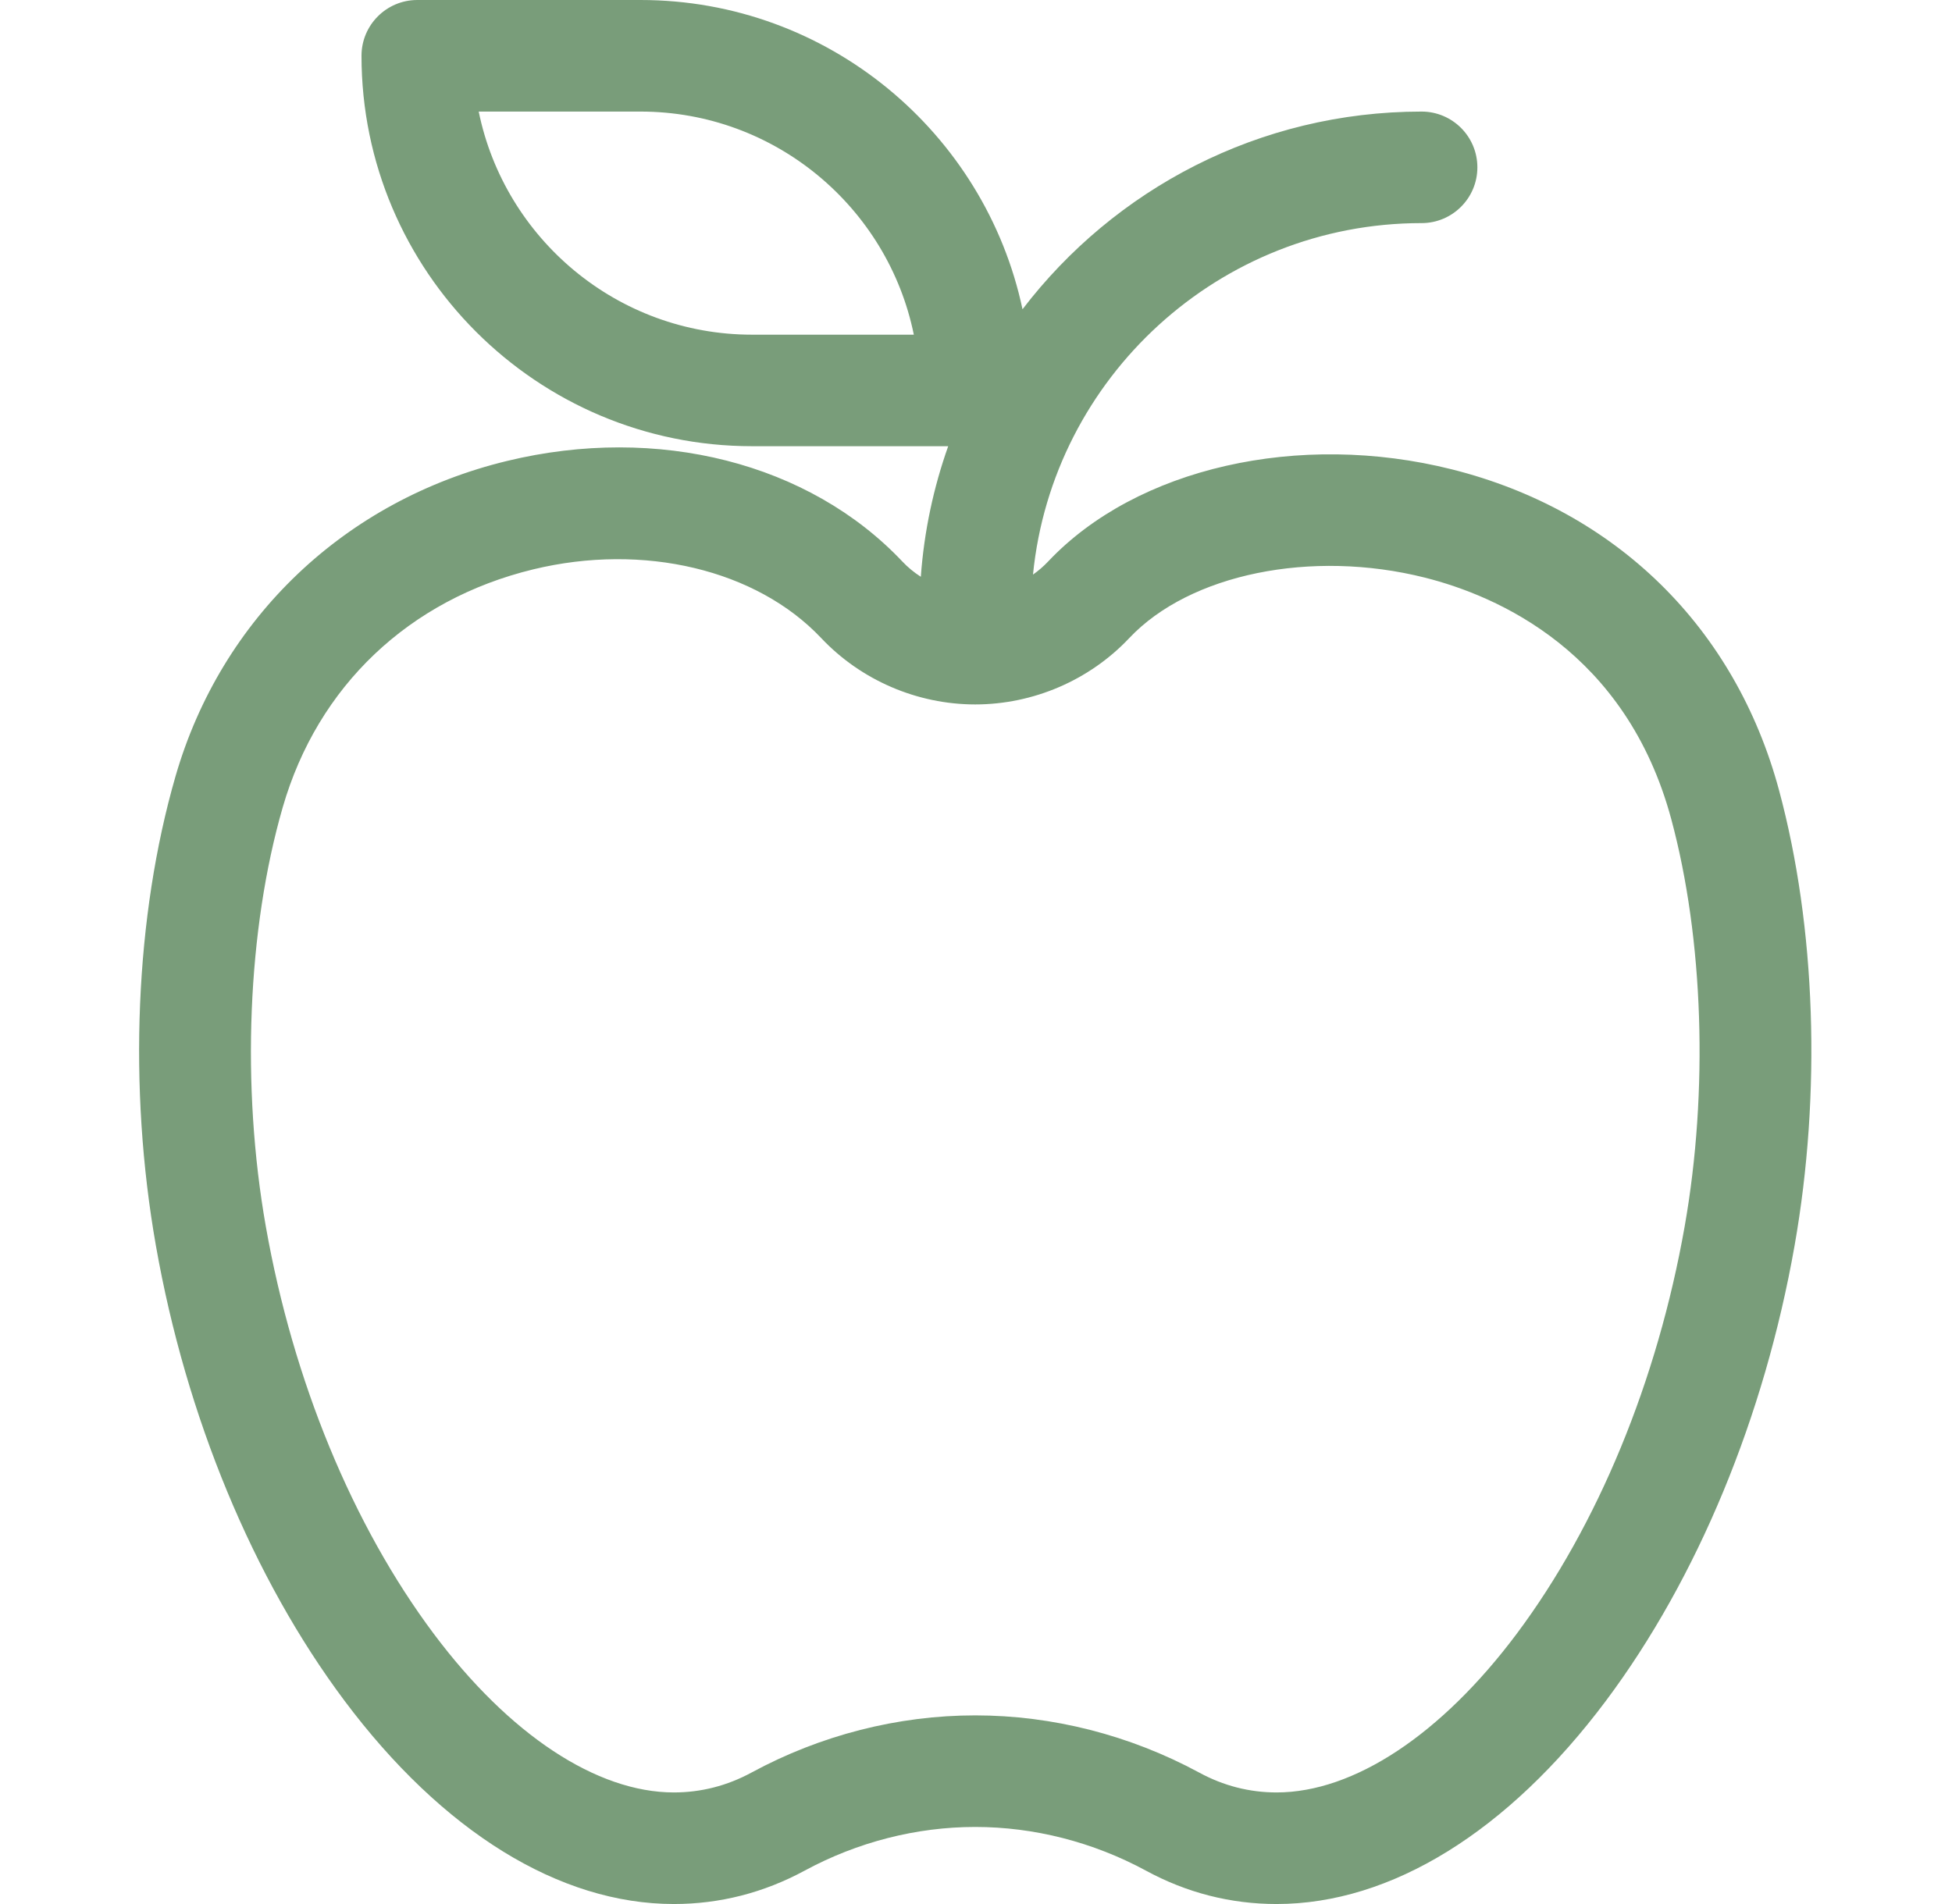 <svg xmlns="http://www.w3.org/2000/svg" fill="none" viewBox="0 0 41 40" height="40" width="41">
<g clip-path="url(#clip0_2198_6665)">
<path fill="#799D7A" d="M30.502 9.862C27.282 9.051 23.872 9.829 22.015 11.796C21.918 11.899 21.811 11.991 21.697 12.071C22.109 7.931 25.613 4.687 29.859 4.687C30.506 4.687 31.031 4.163 31.031 3.516C31.031 2.868 30.506 2.344 29.859 2.344C26.445 2.344 23.406 3.974 21.477 6.497C20.69 2.79 17.391 0 13.453 0H8.765C8.118 0 7.593 0.525 7.593 1.172C7.593 5.695 11.273 9.374 15.797 9.374H19.916C19.608 10.242 19.41 11.162 19.341 12.117C19.2 12.026 19.068 11.919 18.952 11.795C16.997 9.725 13.816 8.916 10.649 9.684C7.25 10.507 4.648 12.983 3.687 16.307C2.838 19.246 2.688 22.841 3.275 26.172C3.909 29.767 5.315 33.16 7.234 35.727C9.295 38.482 11.753 40 14.154 40C15.117 40 16.041 39.764 16.9 39.299C18.01 38.698 19.249 38.381 20.484 38.381C21.719 38.381 22.959 38.698 24.068 39.298C24.925 39.764 25.848 40 26.814 40C29.216 40 31.673 38.482 33.734 35.727C35.653 33.16 37.059 29.767 37.693 26.171C38.259 22.961 38.141 19.473 37.367 16.601C36.447 13.186 33.945 10.729 30.502 9.862ZM15.797 7.031C12.967 7.031 10.6 5.015 10.055 2.344H13.453C16.282 2.344 18.65 4.36 19.194 7.031H15.797ZM35.385 25.764C34.814 29.005 33.56 32.045 31.857 34.323C30.273 36.441 28.435 37.656 26.814 37.656C26.244 37.656 25.697 37.516 25.185 37.237C23.732 36.452 22.107 36.037 20.484 36.037C18.86 36.037 17.235 36.452 15.785 37.238C15.272 37.516 14.723 37.656 14.154 37.656C12.533 37.656 10.695 36.441 9.111 34.323C7.407 32.045 6.155 29.006 5.583 25.764C5.064 22.819 5.197 19.527 5.939 16.958C6.674 14.415 8.591 12.594 11.201 11.961C13.517 11.4 15.89 11.966 17.248 13.404C18.084 14.29 19.263 14.798 20.482 14.799H20.484H20.485C21.705 14.798 22.884 14.29 23.719 13.405C24.991 12.057 27.545 11.535 29.929 12.135C31.455 12.52 34.156 13.69 35.104 17.211C35.781 19.725 35.886 22.922 35.385 25.764Z"></path>
</g>
<defs>
<clipPath id="clip0_2198_6665">
<rect transform="translate(0.5)" fill="white" height="40" width="40"></rect>
</clipPath>
</defs>
</svg>
